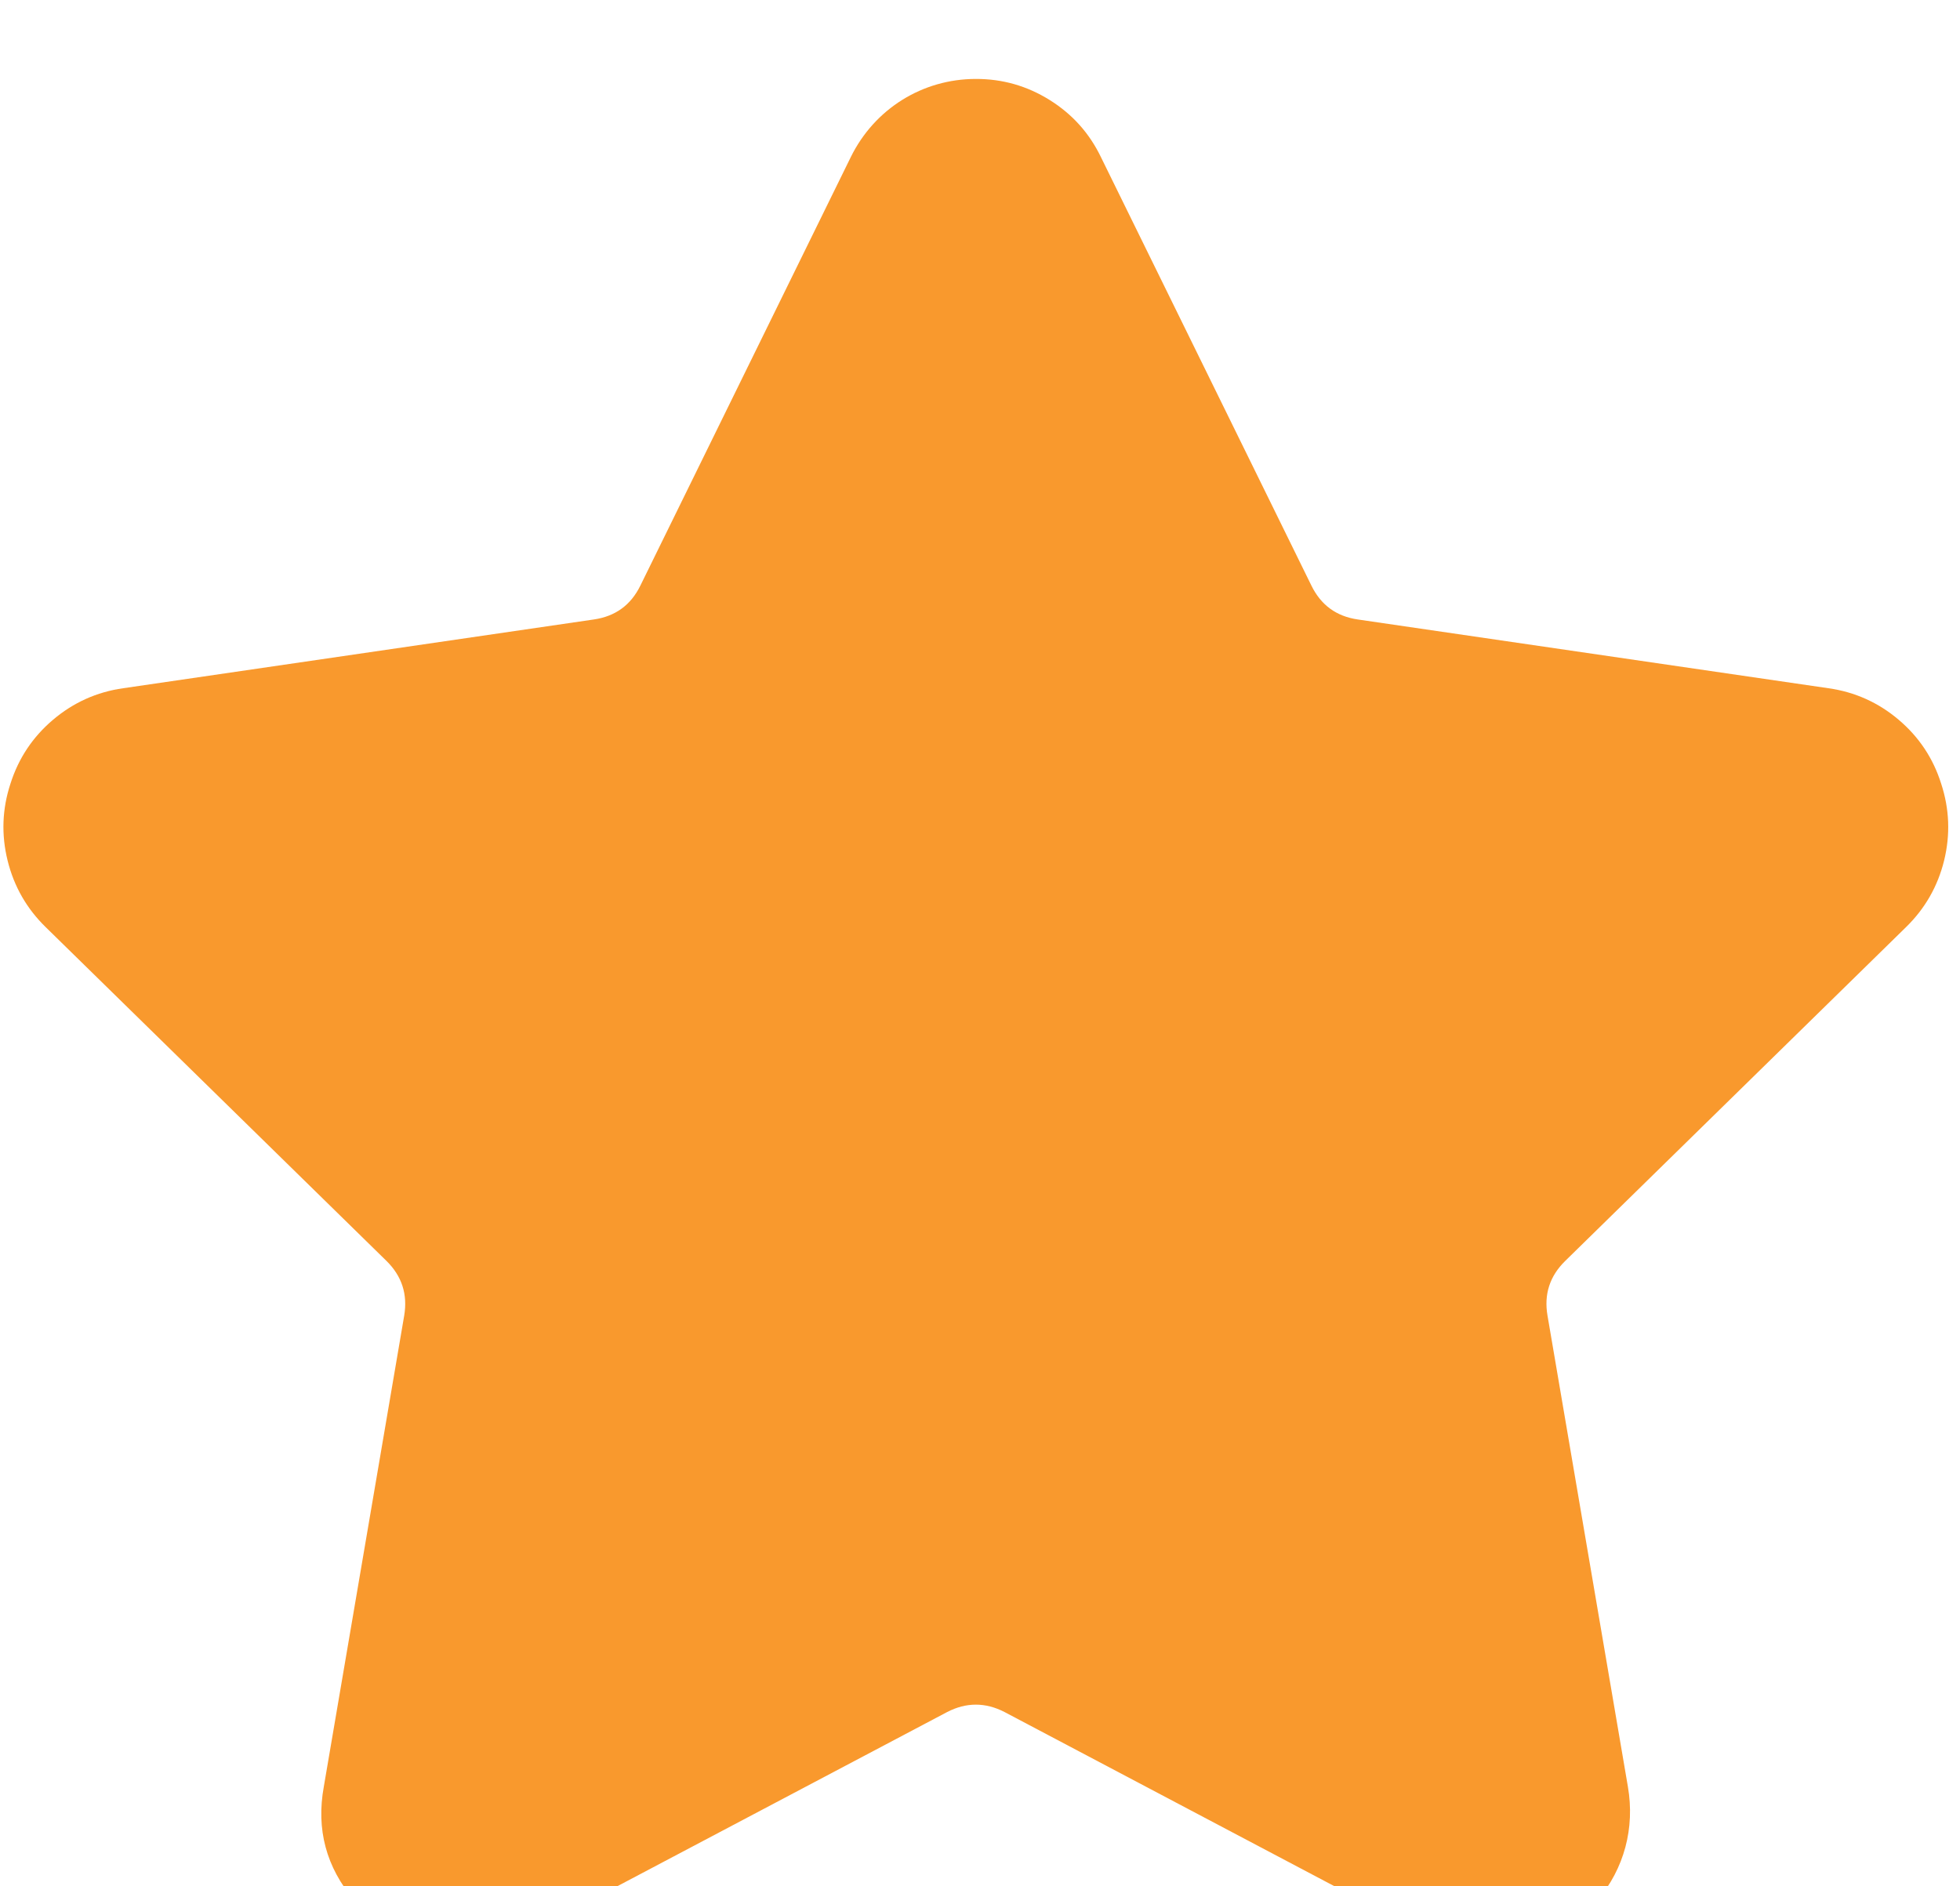 <?xml version="1.0" encoding="UTF-8" standalone="no"?> <svg xmlns="http://www.w3.org/2000/svg" xmlns:xlink="http://www.w3.org/1999/xlink" xmlns:serif="http://www.serif.com/" width="100%" height="100%" viewBox="0 0 133 128" version="1.1" xml:space="preserve" style="fill-rule:evenodd;clip-rule:evenodd;stroke-linejoin:round;stroke-miterlimit:2;"> <g transform="matrix(1,0,0,1,-2972.97,-63421.9)"> <g transform="matrix(5.556,0,0,5.556,0,0)"> <g transform="matrix(0.976,0,0,-0.976,535,11439.5)"> <path d="M23.944,13.468C24.183,13.701 24.342,13.979 24.422,14.303C24.501,14.627 24.489,14.948 24.385,15.265C24.285,15.583 24.107,15.85 23.853,16.065C23.598,16.281 23.306,16.412 22.976,16.459L17.084,17.32C16.817,17.359 16.624,17.5 16.505,17.743L13.87,23.108C13.725,23.408 13.511,23.646 13.228,23.822C12.946,23.998 12.638,24.086 12.305,24.085C11.637,24.085 11.037,23.71 10.741,23.108L8.107,17.743C7.988,17.5 7.794,17.359 7.526,17.32L1.634,16.459C1.304,16.412 1.012,16.28 0.758,16.065C0.503,15.849 0.326,15.583 0.225,15.265C0.121,14.948 0.109,14.627 0.189,14.303C0.269,13.979 0.428,13.701 0.667,13.468L4.93,9.292C5.123,9.102 5.197,8.874 5.152,8.607L4.146,2.711C4.049,2.177 4.176,1.703 4.527,1.289C5.046,0.669 5.953,0.48 6.678,0.863L11.947,3.646C12.186,3.769 12.425,3.769 12.664,3.646L17.934,0.863C18.19,0.727 18.463,0.658 18.745,0.658C19.26,0.658 19.749,0.889 20.084,1.289C20.419,1.687 20.554,2.193 20.465,2.711L19.459,8.607C19.413,8.874 19.487,9.102 19.681,9.292L23.944,13.468L23.944,13.468Z" style="fill:rgb(249,153,45);"></path> </g> </g> </g> </svg> 